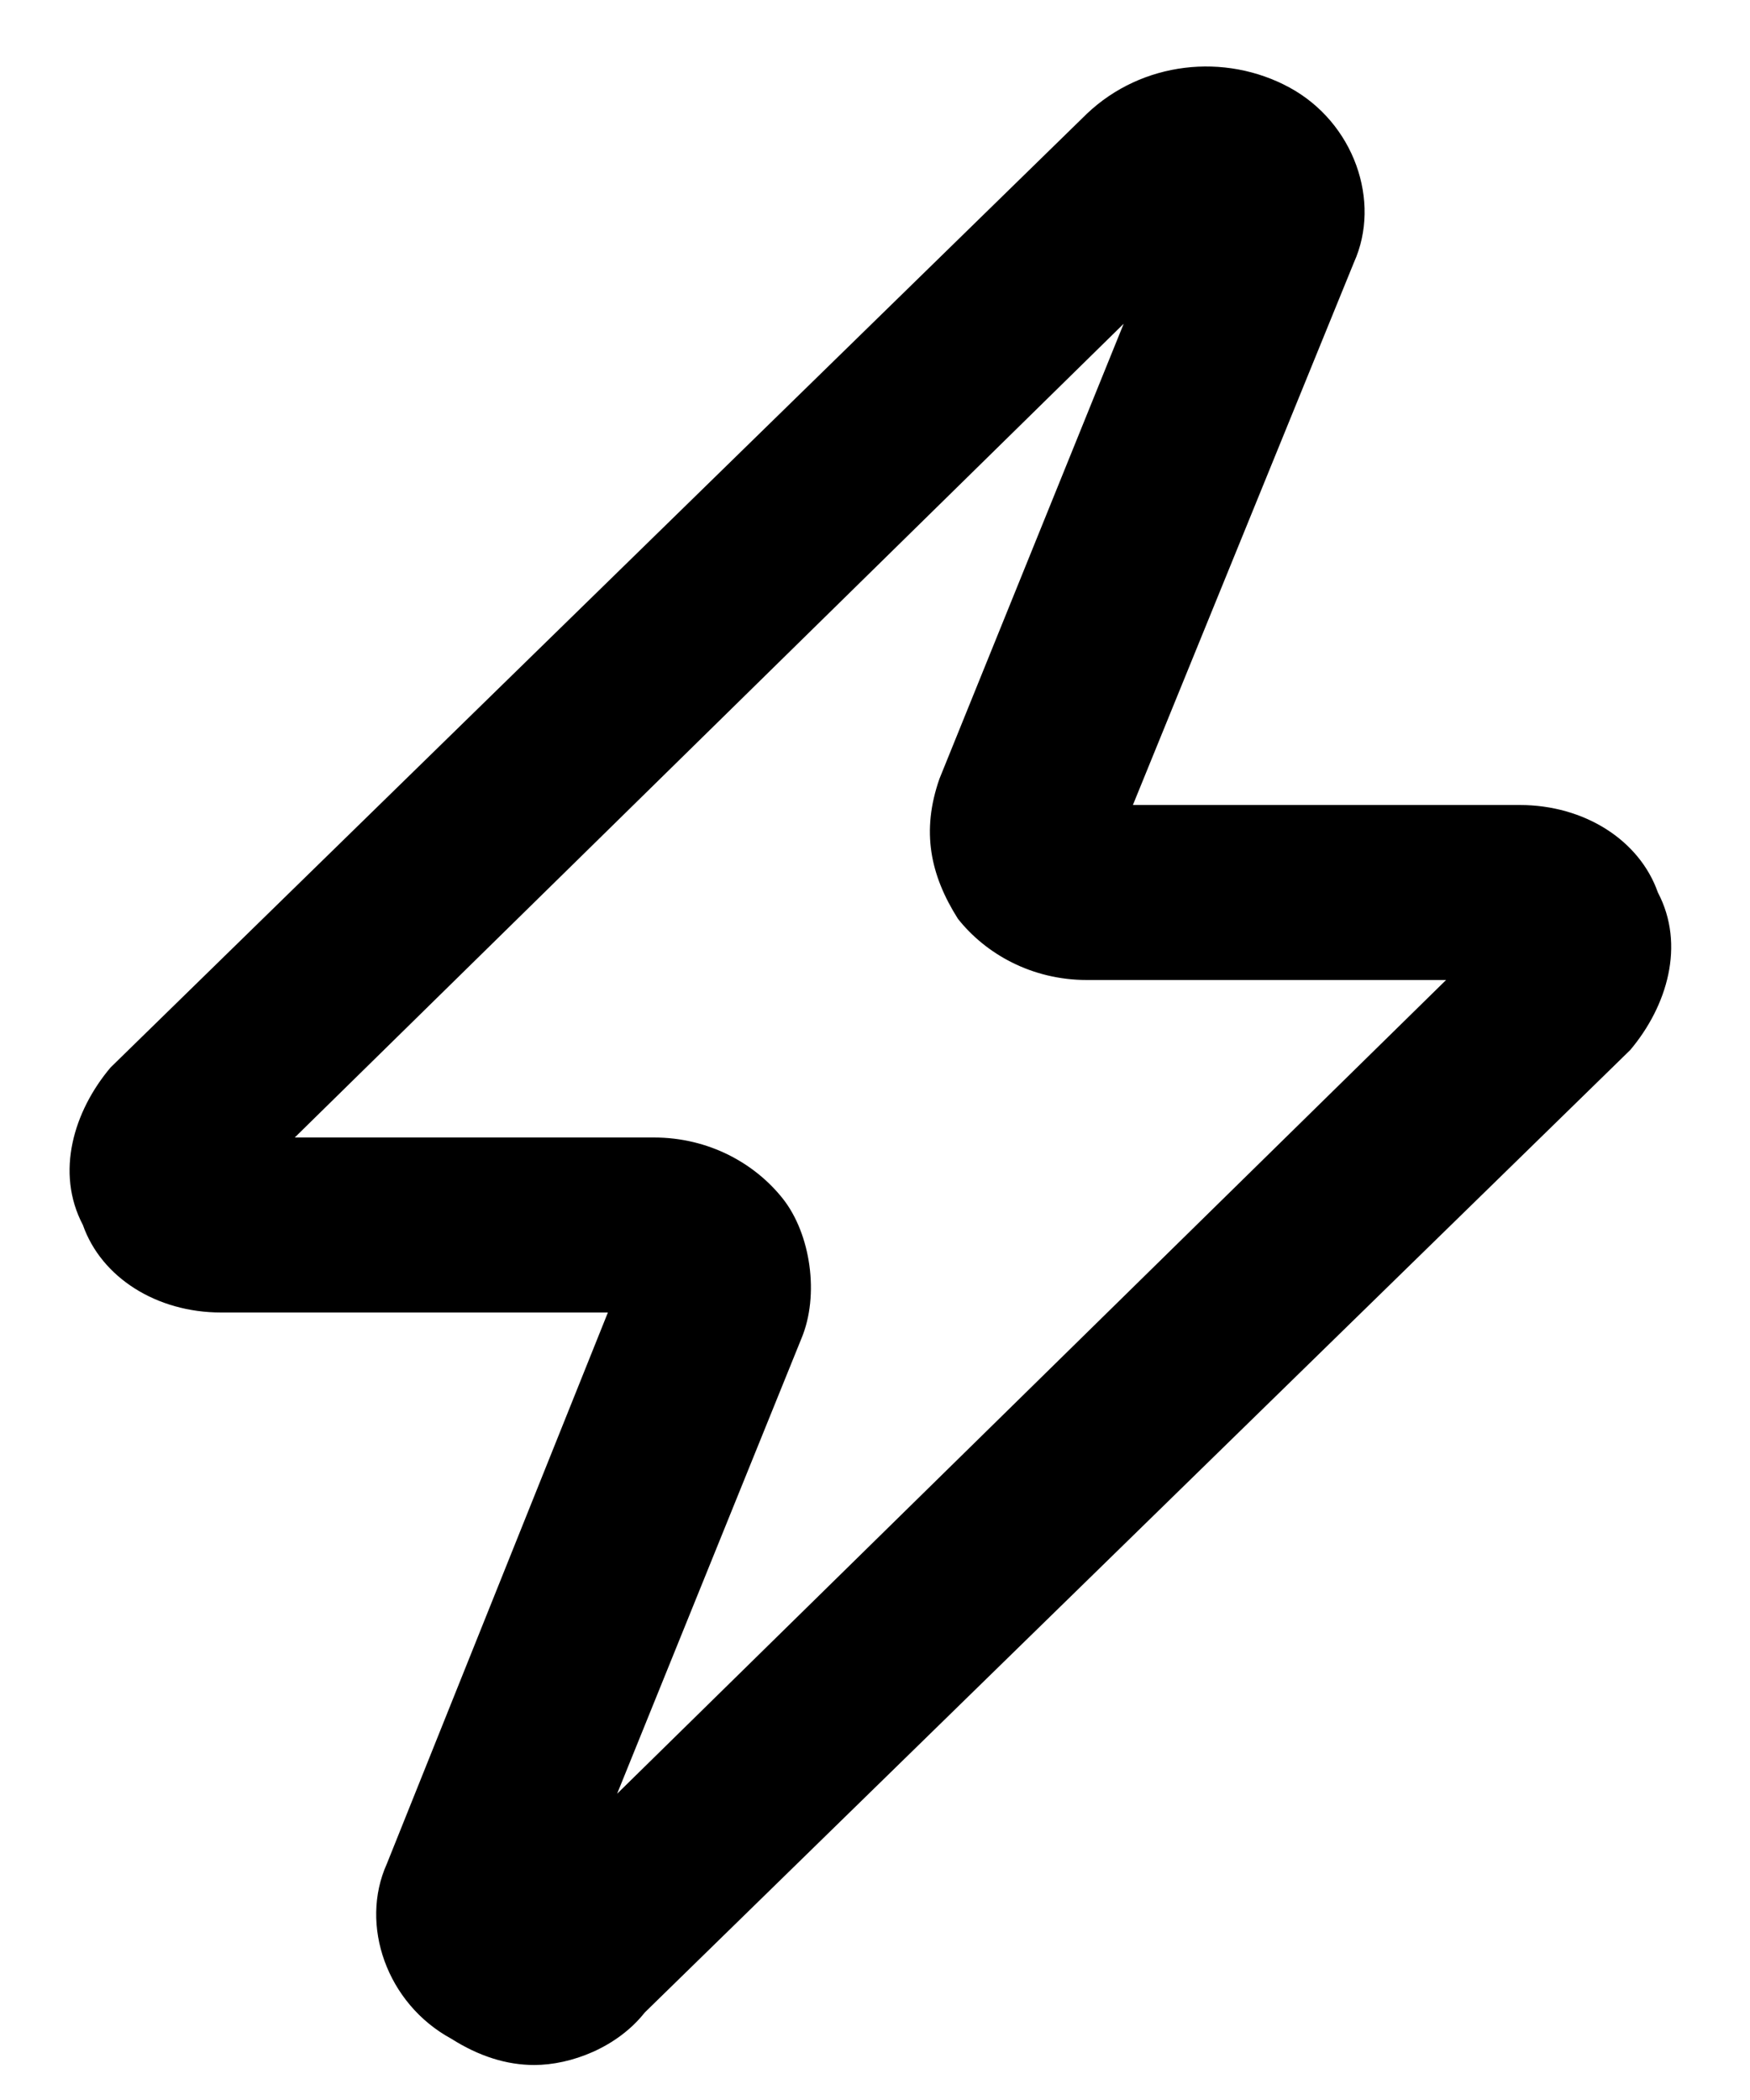 <svg width="30" height="36" viewBox="0 0 30 36" fill="none" xmlns="http://www.w3.org/2000/svg">
<path d="M9.158 35.4C8.684 35.4 8.211 35.25 7.737 34.95C6.632 34.35 6.158 33 6.632 31.95L10.421 22.5H3.789C2.684 22.5 1.737 21.9 1.421 21C0.947 20.1 1.263 19.05 1.895 18.3L18.632 1.95C19.579 1.05 21 0.9 22.105 1.5C23.21 2.1 23.684 3.45 23.21 4.5L19.421 13.8H26.053C27.158 13.8 28.105 14.4 28.421 15.3C28.895 16.2 28.579 17.25 27.947 18L11.053 34.5C10.579 35.1 9.789 35.4 9.158 35.4ZM5.053 19.5H11.21C12.158 19.5 12.947 19.95 13.421 20.55C13.895 21.15 14.053 22.2 13.737 22.95L10.579 30.75L24.79 16.8H18.632C17.684 16.8 16.895 16.35 16.421 15.75C15.947 15 15.79 14.25 16.105 13.35L19.263 5.55L5.053 19.5Z" fill="black"/>
</svg>
